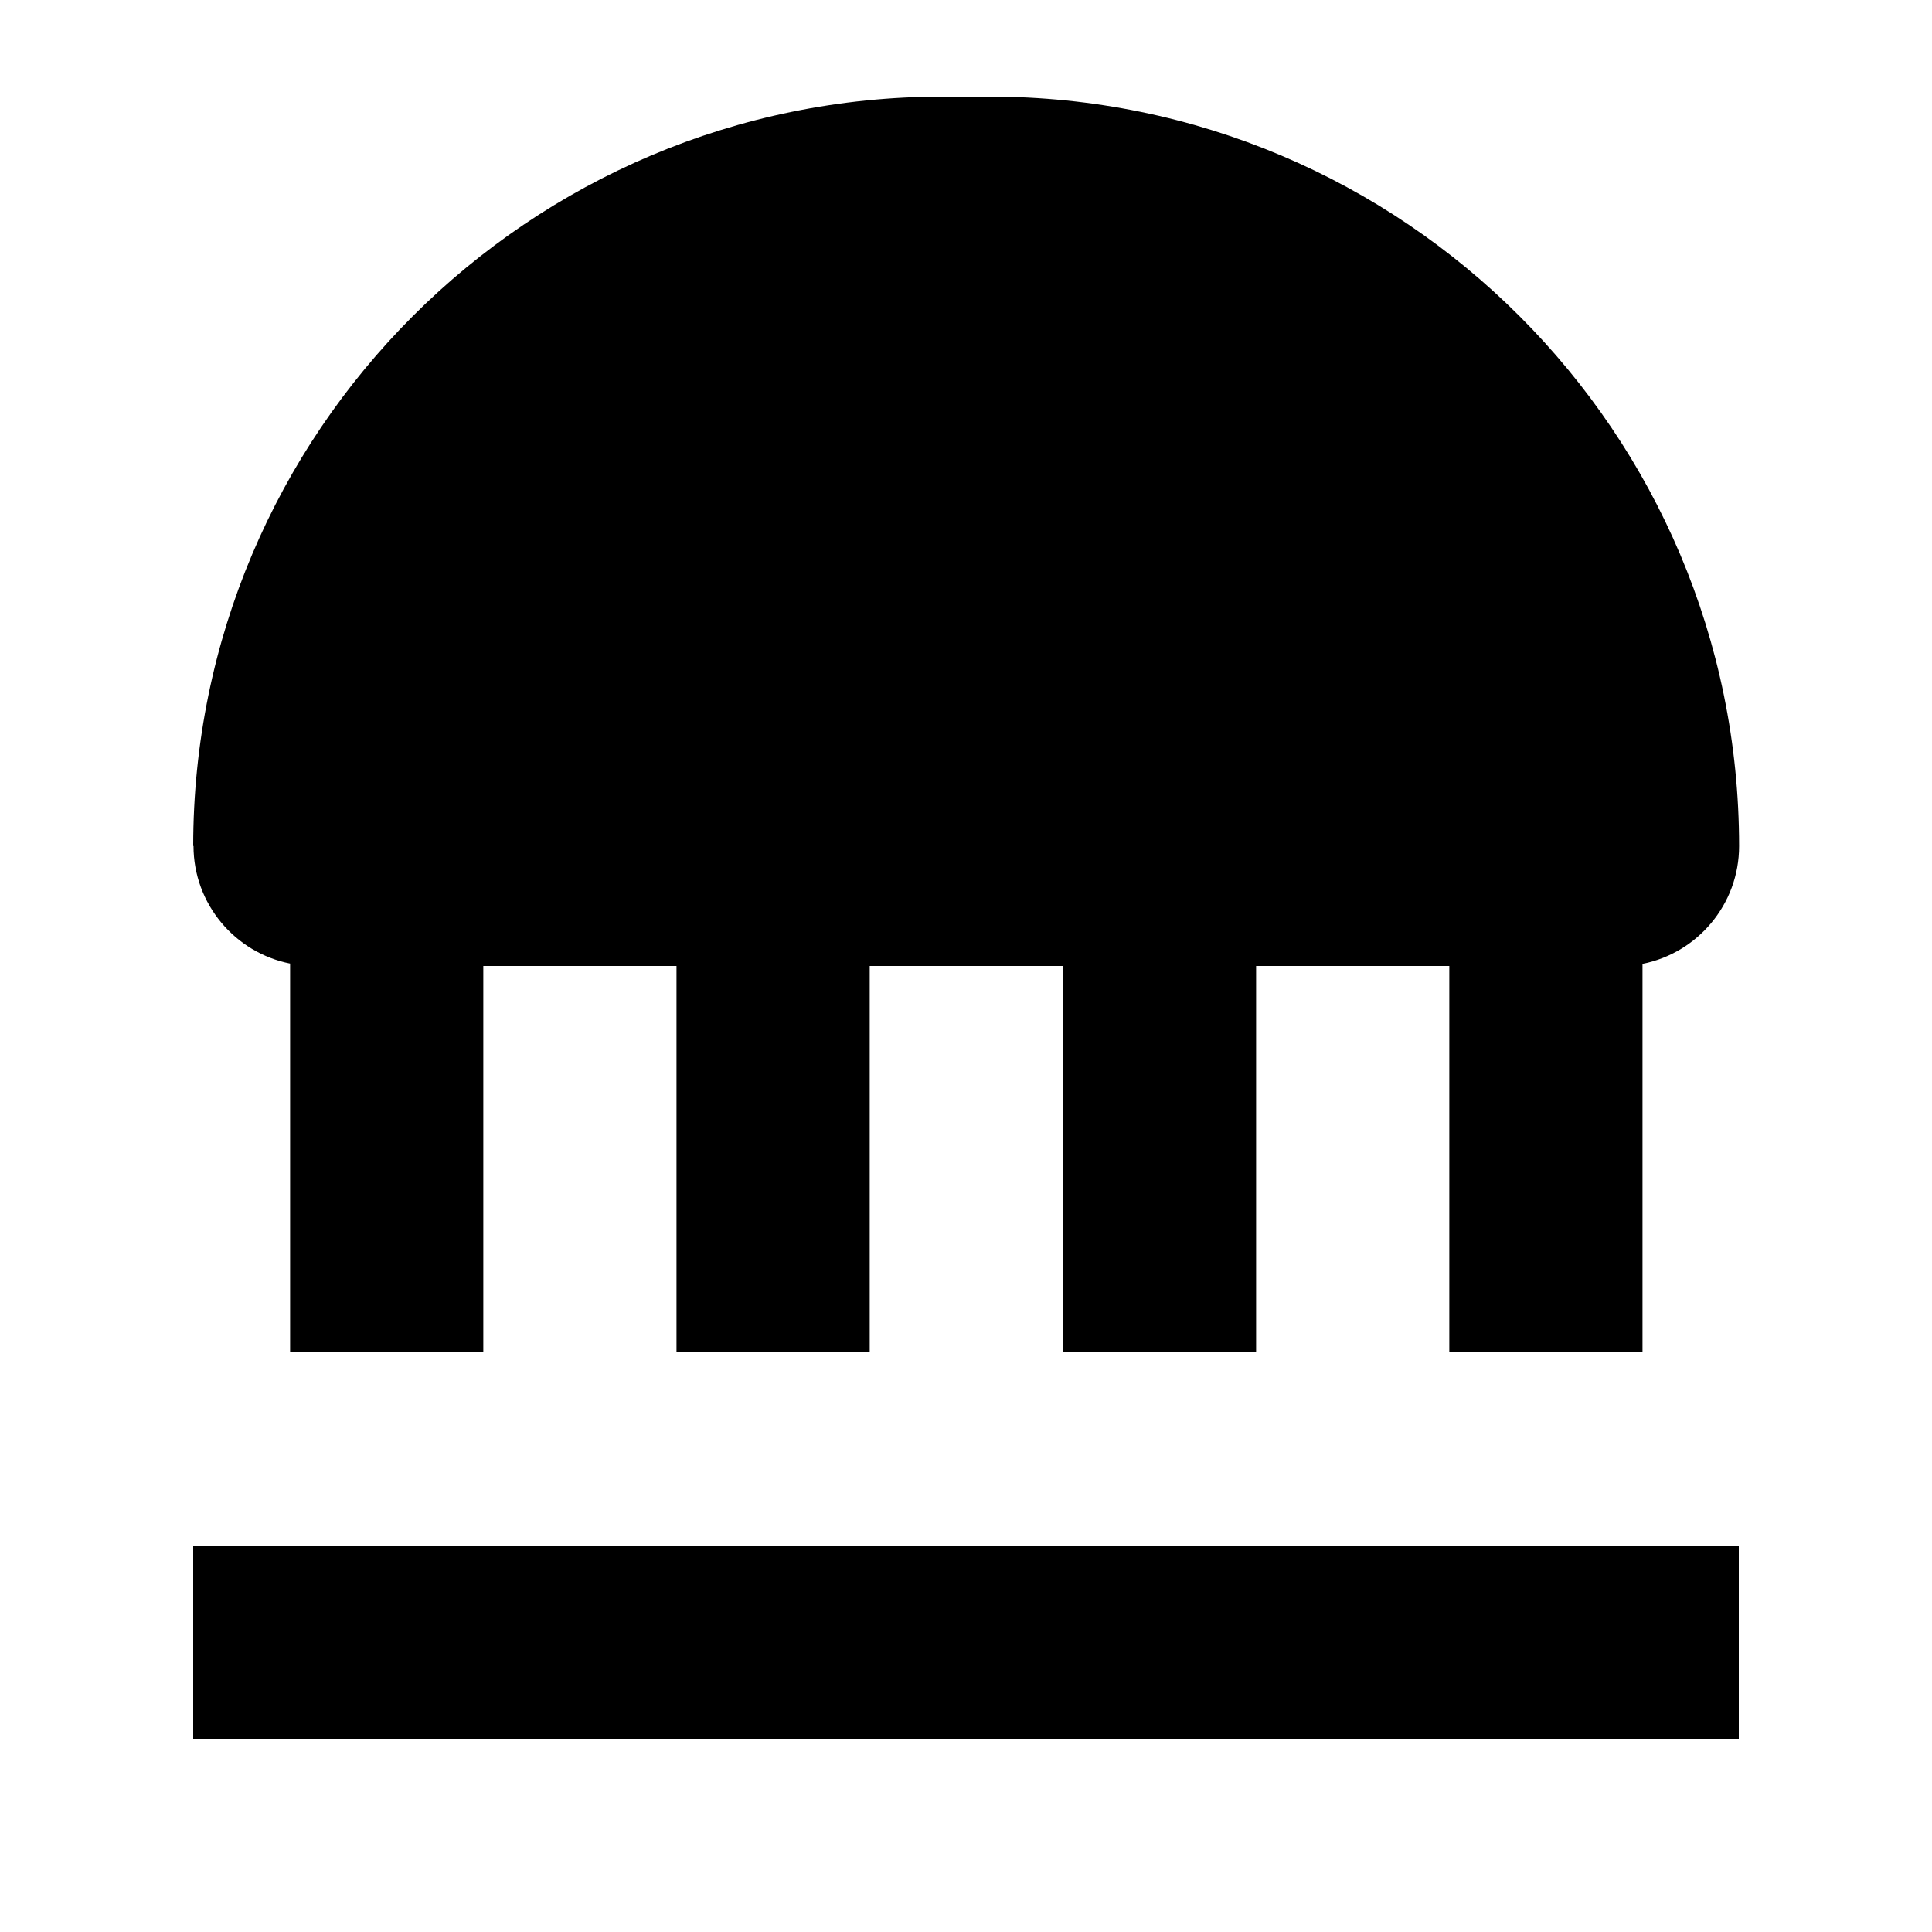 <svg xmlns="http://www.w3.org/2000/svg" viewBox="0 0 640 640"><!--! Font Awesome Pro 7.1.0 by @fontawesome - https://fontawesome.com License - https://fontawesome.com/license (Commercial License) Copyright 2025 Fonticons, Inc. --><path fill="currentColor" d="M64 280.3C64 143.2 175.2 32 312.3 32L327.8 32C464.9 32 576.1 143.2 576.1 280.3C576.1 299.6 562.3 315.7 544.1 319.3L544.1 448L480.1 448L480.1 320L416.1 320L416.1 448L352.1 448L352.1 320L288.1 320L288.1 448L224.1 448L224.1 320L160.1 320L160.1 448L96.1 448L96.1 319.2C77.9 315.6 64.1 299.5 64.1 280.2zM64 512L576 512L576 576L64 576L64 512z"/></svg>